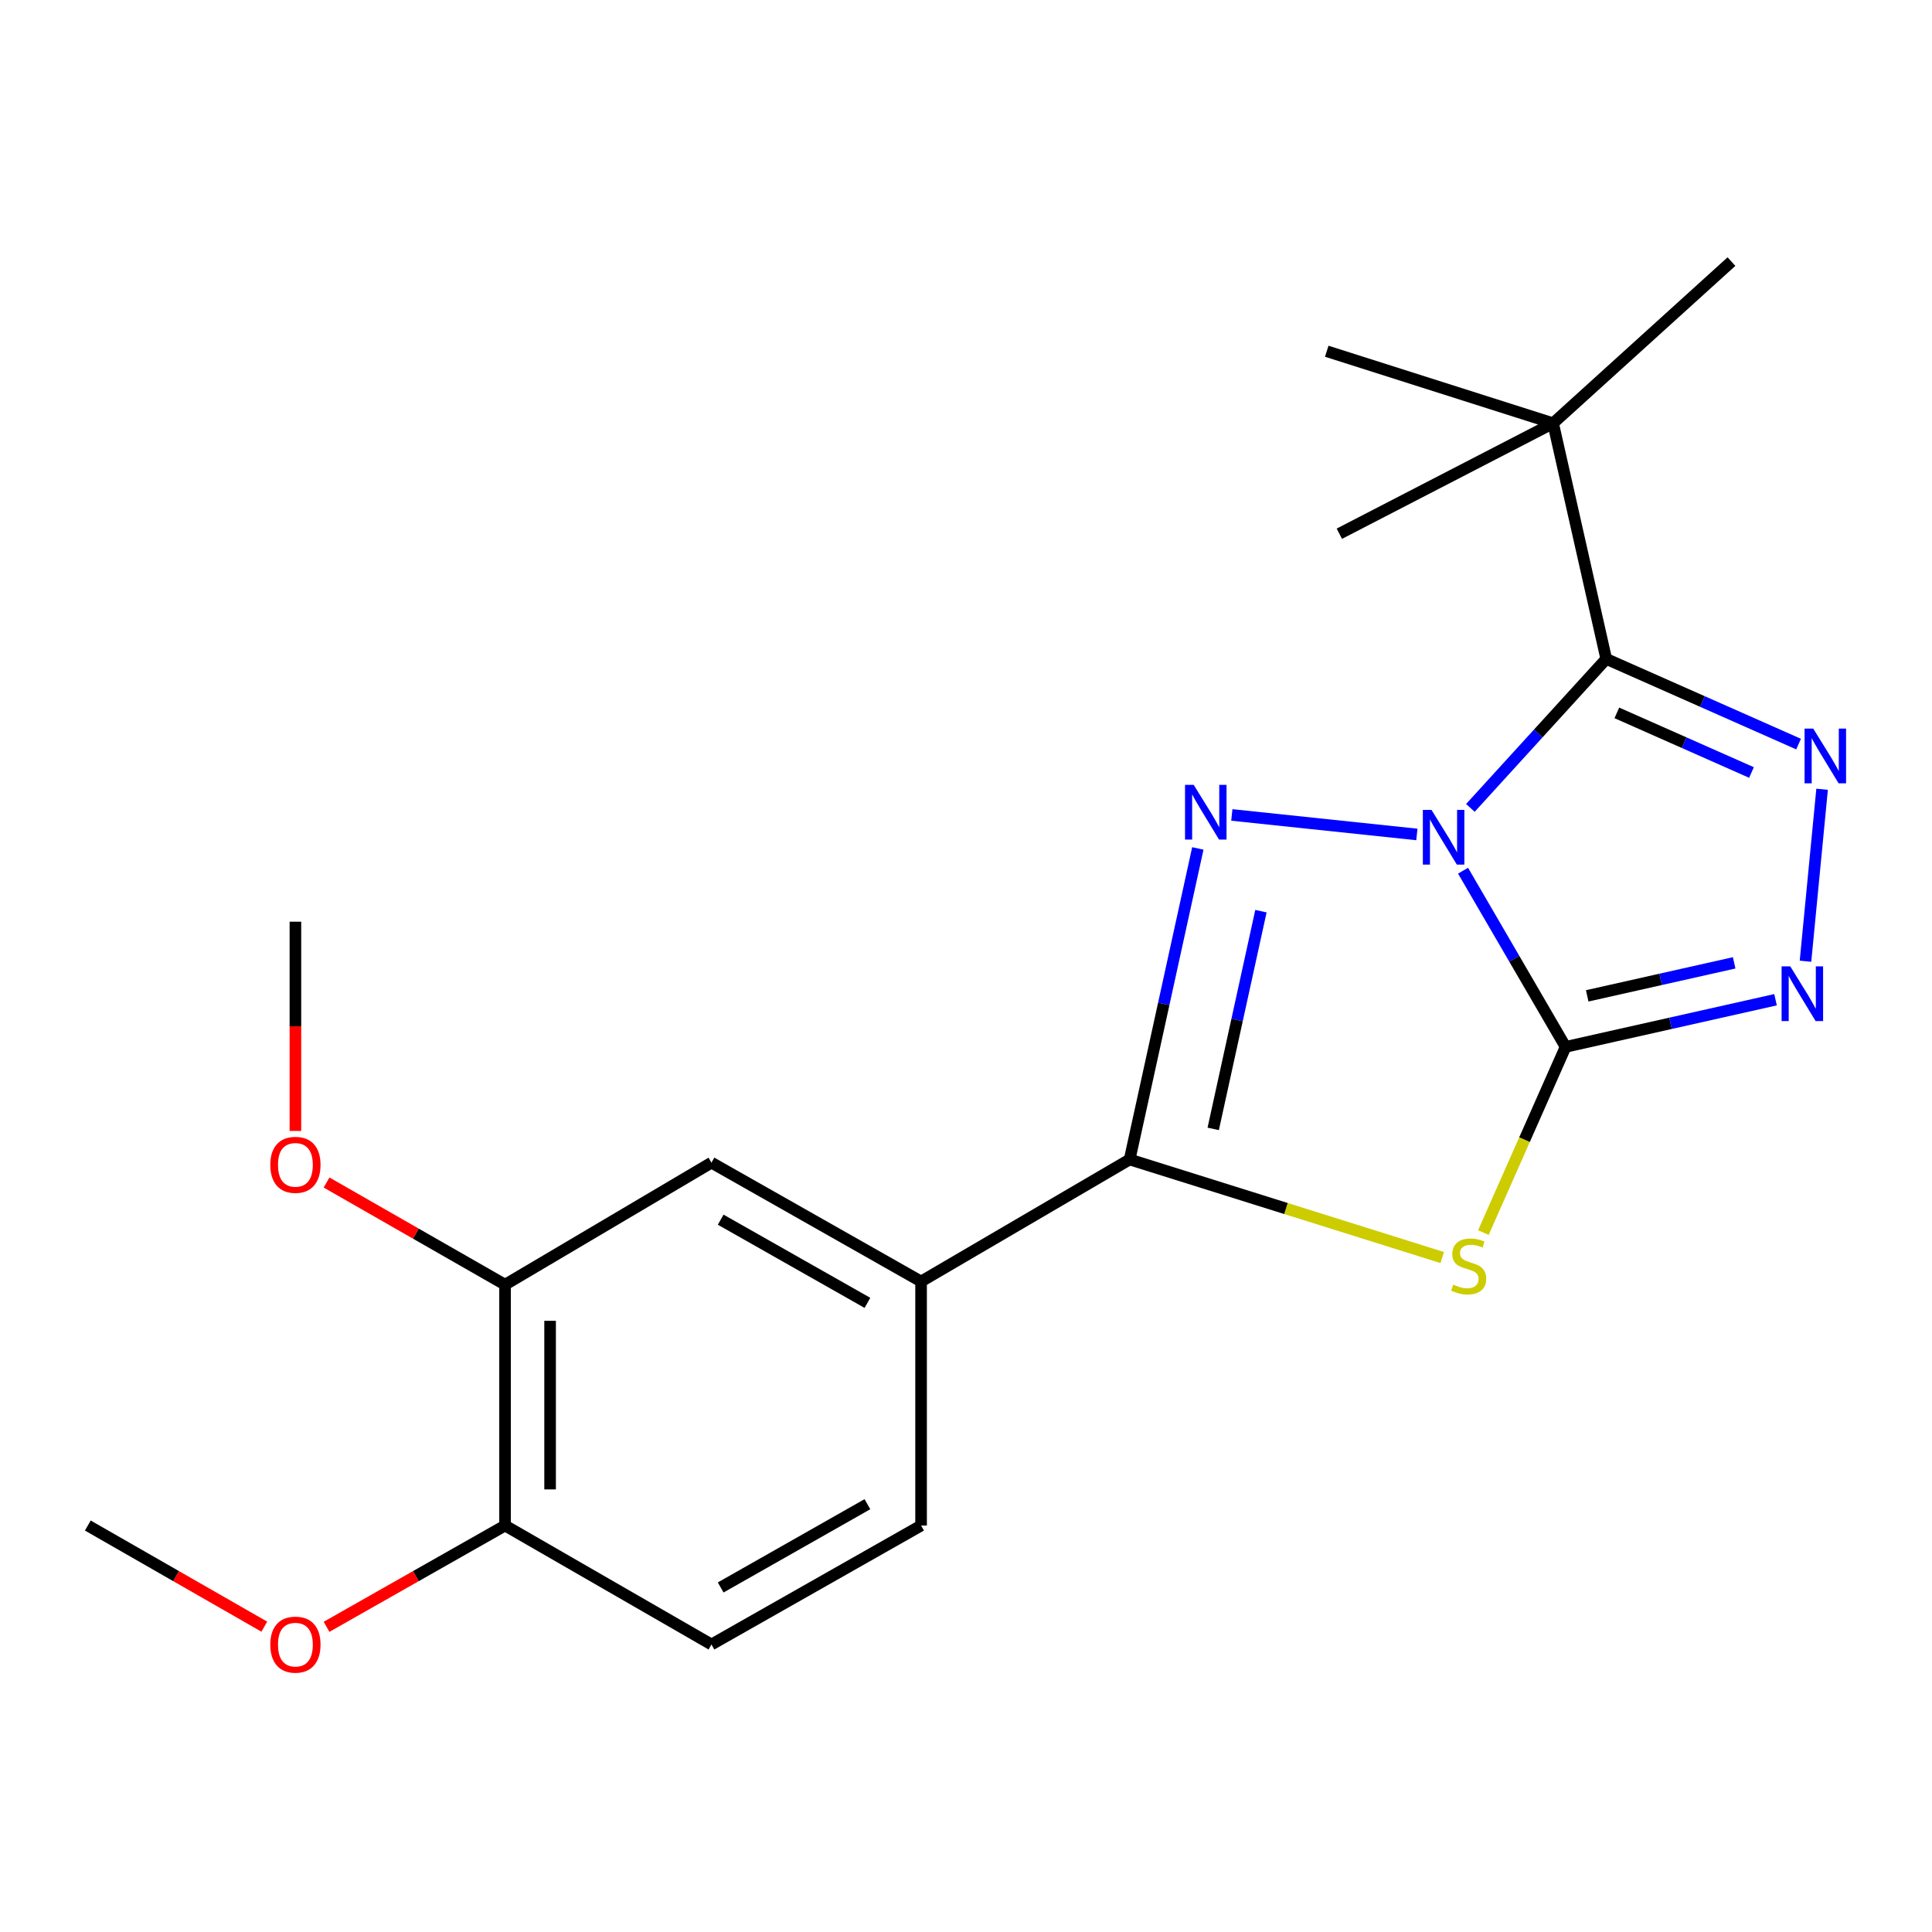 <?xml version='1.0' encoding='iso-8859-1'?>
<svg version='1.1' baseProfile='full'
              xmlns='http://www.w3.org/2000/svg'
                      xmlns:rdkit='http://www.rdkit.org/xml'
                      xmlns:xlink='http://www.w3.org/1999/xlink'
                  xml:space='preserve'
width='1000px' height='1000px' viewBox='0 0 1000 1000'>
<!-- END OF HEADER -->
<rect style='opacity:1.0;fill:#FFFFFF;stroke:none' width='1000' height='1000' x='0' y='0'> </rect>
<path class='bond-0' d='M 757.271,450.668 L 783.805,496.267' style='fill:none;fill-rule:evenodd;stroke:#0000FF;stroke-width:6px;stroke-linecap:butt;stroke-linejoin:miter;stroke-opacity:1' />
<path class='bond-0' d='M 783.805,496.267 L 810.34,541.867' style='fill:none;fill-rule:evenodd;stroke:#000000;stroke-width:6px;stroke-linecap:butt;stroke-linejoin:miter;stroke-opacity:1' />
<path class='bond-1' d='M 733.37,431.911 L 637.595,421.812' style='fill:none;fill-rule:evenodd;stroke:#0000FF;stroke-width:6px;stroke-linecap:butt;stroke-linejoin:miter;stroke-opacity:1' />
<path class='bond-2' d='M 761.068,418.166 L 796.229,379.608' style='fill:none;fill-rule:evenodd;stroke:#0000FF;stroke-width:6px;stroke-linecap:butt;stroke-linejoin:miter;stroke-opacity:1' />
<path class='bond-2' d='M 796.229,379.608 L 831.389,341.05' style='fill:none;fill-rule:evenodd;stroke:#000000;stroke-width:6px;stroke-linecap:butt;stroke-linejoin:miter;stroke-opacity:1' />
<path class='bond-3' d='M 810.34,541.867 L 789.072,589.922' style='fill:none;fill-rule:evenodd;stroke:#000000;stroke-width:6px;stroke-linecap:butt;stroke-linejoin:miter;stroke-opacity:1' />
<path class='bond-3' d='M 789.072,589.922 L 767.804,637.978' style='fill:none;fill-rule:evenodd;stroke:#CCCC00;stroke-width:6px;stroke-linecap:butt;stroke-linejoin:miter;stroke-opacity:1' />
<path class='bond-6' d='M 810.34,541.867 L 864.676,529.663' style='fill:none;fill-rule:evenodd;stroke:#000000;stroke-width:6px;stroke-linecap:butt;stroke-linejoin:miter;stroke-opacity:1' />
<path class='bond-6' d='M 864.676,529.663 L 919.012,517.459' style='fill:none;fill-rule:evenodd;stroke:#0000FF;stroke-width:6px;stroke-linecap:butt;stroke-linejoin:miter;stroke-opacity:1' />
<path class='bond-6' d='M 821.531,515.456 L 859.566,506.913' style='fill:none;fill-rule:evenodd;stroke:#000000;stroke-width:6px;stroke-linecap:butt;stroke-linejoin:miter;stroke-opacity:1' />
<path class='bond-6' d='M 859.566,506.913 L 897.601,498.37' style='fill:none;fill-rule:evenodd;stroke:#0000FF;stroke-width:6px;stroke-linecap:butt;stroke-linejoin:miter;stroke-opacity:1' />
<path class='bond-4' d='M 619.996,439.151 L 602.35,519.647' style='fill:none;fill-rule:evenodd;stroke:#0000FF;stroke-width:6px;stroke-linecap:butt;stroke-linejoin:miter;stroke-opacity:1' />
<path class='bond-4' d='M 602.35,519.647 L 584.704,600.144' style='fill:none;fill-rule:evenodd;stroke:#000000;stroke-width:6px;stroke-linecap:butt;stroke-linejoin:miter;stroke-opacity:1' />
<path class='bond-4' d='M 652.661,471.621 L 640.309,527.968' style='fill:none;fill-rule:evenodd;stroke:#0000FF;stroke-width:6px;stroke-linecap:butt;stroke-linejoin:miter;stroke-opacity:1' />
<path class='bond-4' d='M 640.309,527.968 L 627.957,584.316' style='fill:none;fill-rule:evenodd;stroke:#000000;stroke-width:6px;stroke-linecap:butt;stroke-linejoin:miter;stroke-opacity:1' />
<path class='bond-5' d='M 831.389,341.05 L 881.166,363.096' style='fill:none;fill-rule:evenodd;stroke:#000000;stroke-width:6px;stroke-linecap:butt;stroke-linejoin:miter;stroke-opacity:1' />
<path class='bond-5' d='M 881.166,363.096 L 930.943,385.141' style='fill:none;fill-rule:evenodd;stroke:#0000FF;stroke-width:6px;stroke-linecap:butt;stroke-linejoin:miter;stroke-opacity:1' />
<path class='bond-5' d='M 836.88,368.983 L 871.724,384.415' style='fill:none;fill-rule:evenodd;stroke:#000000;stroke-width:6px;stroke-linecap:butt;stroke-linejoin:miter;stroke-opacity:1' />
<path class='bond-5' d='M 871.724,384.415 L 906.568,399.846' style='fill:none;fill-rule:evenodd;stroke:#0000FF;stroke-width:6px;stroke-linecap:butt;stroke-linejoin:miter;stroke-opacity:1' />
<path class='bond-8' d='M 831.389,341.05 L 803.876,219.068' style='fill:none;fill-rule:evenodd;stroke:#000000;stroke-width:6px;stroke-linecap:butt;stroke-linejoin:miter;stroke-opacity:1' />
<path class='bond-21' d='M 746.506,650.905 L 665.605,625.525' style='fill:none;fill-rule:evenodd;stroke:#CCCC00;stroke-width:6px;stroke-linecap:butt;stroke-linejoin:miter;stroke-opacity:1' />
<path class='bond-21' d='M 665.605,625.525 L 584.704,600.144' style='fill:none;fill-rule:evenodd;stroke:#000000;stroke-width:6px;stroke-linecap:butt;stroke-linejoin:miter;stroke-opacity:1' />
<path class='bond-7' d='M 584.704,600.144 L 476.751,663.305' style='fill:none;fill-rule:evenodd;stroke:#000000;stroke-width:6px;stroke-linecap:butt;stroke-linejoin:miter;stroke-opacity:1' />
<path class='bond-22' d='M 943.116,408.522 L 934.517,497.523' style='fill:none;fill-rule:evenodd;stroke:#0000FF;stroke-width:6px;stroke-linecap:butt;stroke-linejoin:miter;stroke-opacity:1' />
<path class='bond-9' d='M 476.751,663.305 L 368.253,601.789' style='fill:none;fill-rule:evenodd;stroke:#000000;stroke-width:6px;stroke-linecap:butt;stroke-linejoin:miter;stroke-opacity:1' />
<path class='bond-9' d='M 448.976,674.36 L 373.028,631.3' style='fill:none;fill-rule:evenodd;stroke:#000000;stroke-width:6px;stroke-linecap:butt;stroke-linejoin:miter;stroke-opacity:1' />
<path class='bond-12' d='M 476.751,663.305 L 476.751,789.614' style='fill:none;fill-rule:evenodd;stroke:#000000;stroke-width:6px;stroke-linecap:butt;stroke-linejoin:miter;stroke-opacity:1' />
<path class='bond-16' d='M 803.876,219.068 L 686.725,181.801' style='fill:none;fill-rule:evenodd;stroke:#000000;stroke-width:6px;stroke-linecap:butt;stroke-linejoin:miter;stroke-opacity:1' />
<path class='bond-17' d='M 803.876,219.068 L 896.195,135.402' style='fill:none;fill-rule:evenodd;stroke:#000000;stroke-width:6px;stroke-linecap:butt;stroke-linejoin:miter;stroke-opacity:1' />
<path class='bond-18' d='M 803.876,219.068 L 693.241,276.258' style='fill:none;fill-rule:evenodd;stroke:#000000;stroke-width:6px;stroke-linecap:butt;stroke-linejoin:miter;stroke-opacity:1' />
<path class='bond-10' d='M 368.253,601.789 L 261.414,664.95' style='fill:none;fill-rule:evenodd;stroke:#000000;stroke-width:6px;stroke-linecap:butt;stroke-linejoin:miter;stroke-opacity:1' />
<path class='bond-14' d='M 261.414,664.95 L 215.221,638.51' style='fill:none;fill-rule:evenodd;stroke:#000000;stroke-width:6px;stroke-linecap:butt;stroke-linejoin:miter;stroke-opacity:1' />
<path class='bond-14' d='M 215.221,638.51 L 169.029,612.069' style='fill:none;fill-rule:evenodd;stroke:#FF0000;stroke-width:6px;stroke-linecap:butt;stroke-linejoin:miter;stroke-opacity:1' />
<path class='bond-23' d='M 261.414,664.95 L 261.414,789.614' style='fill:none;fill-rule:evenodd;stroke:#000000;stroke-width:6px;stroke-linecap:butt;stroke-linejoin:miter;stroke-opacity:1' />
<path class='bond-23' d='M 284.73,683.65 L 284.73,770.914' style='fill:none;fill-rule:evenodd;stroke:#000000;stroke-width:6px;stroke-linecap:butt;stroke-linejoin:miter;stroke-opacity:1' />
<path class='bond-11' d='M 261.414,789.614 L 368.253,851.181' style='fill:none;fill-rule:evenodd;stroke:#000000;stroke-width:6px;stroke-linecap:butt;stroke-linejoin:miter;stroke-opacity:1' />
<path class='bond-15' d='M 261.414,789.614 L 215.218,815.824' style='fill:none;fill-rule:evenodd;stroke:#000000;stroke-width:6px;stroke-linecap:butt;stroke-linejoin:miter;stroke-opacity:1' />
<path class='bond-15' d='M 215.218,815.824 L 169.022,842.035' style='fill:none;fill-rule:evenodd;stroke:#FF0000;stroke-width:6px;stroke-linecap:butt;stroke-linejoin:miter;stroke-opacity:1' />
<path class='bond-13' d='M 476.751,789.614 L 368.253,851.181' style='fill:none;fill-rule:evenodd;stroke:#000000;stroke-width:6px;stroke-linecap:butt;stroke-linejoin:miter;stroke-opacity:1' />
<path class='bond-13' d='M 448.969,778.57 L 373.021,821.667' style='fill:none;fill-rule:evenodd;stroke:#000000;stroke-width:6px;stroke-linecap:butt;stroke-linejoin:miter;stroke-opacity:1' />
<path class='bond-19' d='M 152.903,585.374 L 152.903,531.224' style='fill:none;fill-rule:evenodd;stroke:#FF0000;stroke-width:6px;stroke-linecap:butt;stroke-linejoin:miter;stroke-opacity:1' />
<path class='bond-19' d='M 152.903,531.224 L 152.903,477.074' style='fill:none;fill-rule:evenodd;stroke:#000000;stroke-width:6px;stroke-linecap:butt;stroke-linejoin:miter;stroke-opacity:1' />
<path class='bond-20' d='M 136.807,841.958 L 91.131,815.786' style='fill:none;fill-rule:evenodd;stroke:#FF0000;stroke-width:6px;stroke-linecap:butt;stroke-linejoin:miter;stroke-opacity:1' />
<path class='bond-20' d='M 91.131,815.786 L 45.455,789.614' style='fill:none;fill-rule:evenodd;stroke:#000000;stroke-width:6px;stroke-linecap:butt;stroke-linejoin:miter;stroke-opacity:1' />
<path  class='atom-0' d='M 740.945 419.209
L 750.225 434.209
Q 751.145 435.689, 752.625 438.369
Q 754.105 441.049, 754.185 441.209
L 754.185 419.209
L 757.945 419.209
L 757.945 447.529
L 754.065 447.529
L 744.105 431.129
Q 742.945 429.209, 741.705 427.009
Q 740.505 424.809, 740.145 424.129
L 740.145 447.529
L 736.465 447.529
L 736.465 419.209
L 740.945 419.209
' fill='#0000FF'/>
<path  class='atom-2' d='M 617.849 406.23
L 627.129 421.23
Q 628.049 422.71, 629.529 425.39
Q 631.009 428.07, 631.089 428.23
L 631.089 406.23
L 634.849 406.23
L 634.849 434.55
L 630.969 434.55
L 621.009 418.15
Q 619.849 416.23, 618.609 414.03
Q 617.409 411.83, 617.049 411.15
L 617.049 434.55
L 613.369 434.55
L 613.369 406.23
L 617.849 406.23
' fill='#0000FF'/>
<path  class='atom-4' d='M 752.184 664.916
Q 752.504 665.036, 753.824 665.596
Q 755.144 666.156, 756.584 666.516
Q 758.064 666.836, 759.504 666.836
Q 762.184 666.836, 763.744 665.556
Q 765.304 664.236, 765.304 661.956
Q 765.304 660.396, 764.504 659.436
Q 763.744 658.476, 762.544 657.956
Q 761.344 657.436, 759.344 656.836
Q 756.824 656.076, 755.304 655.356
Q 753.824 654.636, 752.744 653.116
Q 751.704 651.596, 751.704 649.036
Q 751.704 645.476, 754.104 643.276
Q 756.544 641.076, 761.344 641.076
Q 764.624 641.076, 768.344 642.636
L 767.424 645.716
Q 764.024 644.316, 761.464 644.316
Q 758.704 644.316, 757.184 645.476
Q 755.664 646.596, 755.704 648.556
Q 755.704 650.076, 756.464 650.996
Q 757.264 651.916, 758.384 652.436
Q 759.544 652.956, 761.464 653.556
Q 764.024 654.356, 765.544 655.156
Q 767.064 655.956, 768.144 657.596
Q 769.264 659.196, 769.264 661.956
Q 769.264 665.876, 766.624 667.996
Q 764.024 670.076, 759.664 670.076
Q 757.144 670.076, 755.224 669.516
Q 753.344 668.996, 751.104 668.076
L 752.184 664.916
' fill='#CCCC00'/>
<path  class='atom-6' d='M 938.523 377.111
L 947.803 392.111
Q 948.723 393.591, 950.203 396.271
Q 951.683 398.951, 951.763 399.111
L 951.763 377.111
L 955.523 377.111
L 955.523 405.431
L 951.643 405.431
L 941.683 389.031
Q 940.523 387.111, 939.283 384.911
Q 938.083 382.711, 937.723 382.031
L 937.723 405.431
L 934.043 405.431
L 934.043 377.111
L 938.523 377.111
' fill='#0000FF'/>
<path  class='atom-7' d='M 926.632 500.181
L 935.912 515.181
Q 936.832 516.661, 938.312 519.341
Q 939.792 522.021, 939.872 522.181
L 939.872 500.181
L 943.632 500.181
L 943.632 528.501
L 939.752 528.501
L 929.792 512.101
Q 928.632 510.181, 927.392 507.981
Q 926.192 505.781, 925.832 505.101
L 925.832 528.501
L 922.152 528.501
L 922.152 500.181
L 926.632 500.181
' fill='#0000FF'/>
<path  class='atom-15' d='M 139.903 602.919
Q 139.903 596.119, 143.263 592.319
Q 146.623 588.519, 152.903 588.519
Q 159.183 588.519, 162.543 592.319
Q 165.903 596.119, 165.903 602.919
Q 165.903 609.799, 162.503 613.719
Q 159.103 617.599, 152.903 617.599
Q 146.663 617.599, 143.263 613.719
Q 139.903 609.839, 139.903 602.919
M 152.903 614.399
Q 157.223 614.399, 159.543 611.519
Q 161.903 608.599, 161.903 602.919
Q 161.903 597.359, 159.543 594.559
Q 157.223 591.719, 152.903 591.719
Q 148.583 591.719, 146.223 594.519
Q 143.903 597.319, 143.903 602.919
Q 143.903 608.639, 146.223 611.519
Q 148.583 614.399, 152.903 614.399
' fill='#FF0000'/>
<path  class='atom-16' d='M 139.903 851.261
Q 139.903 844.461, 143.263 840.661
Q 146.623 836.861, 152.903 836.861
Q 159.183 836.861, 162.543 840.661
Q 165.903 844.461, 165.903 851.261
Q 165.903 858.141, 162.503 862.061
Q 159.103 865.941, 152.903 865.941
Q 146.663 865.941, 143.263 862.061
Q 139.903 858.181, 139.903 851.261
M 152.903 862.741
Q 157.223 862.741, 159.543 859.861
Q 161.903 856.941, 161.903 851.261
Q 161.903 845.701, 159.543 842.901
Q 157.223 840.061, 152.903 840.061
Q 148.583 840.061, 146.223 842.861
Q 143.903 845.661, 143.903 851.261
Q 143.903 856.981, 146.223 859.861
Q 148.583 862.741, 152.903 862.741
' fill='#FF0000'/>
</svg>

